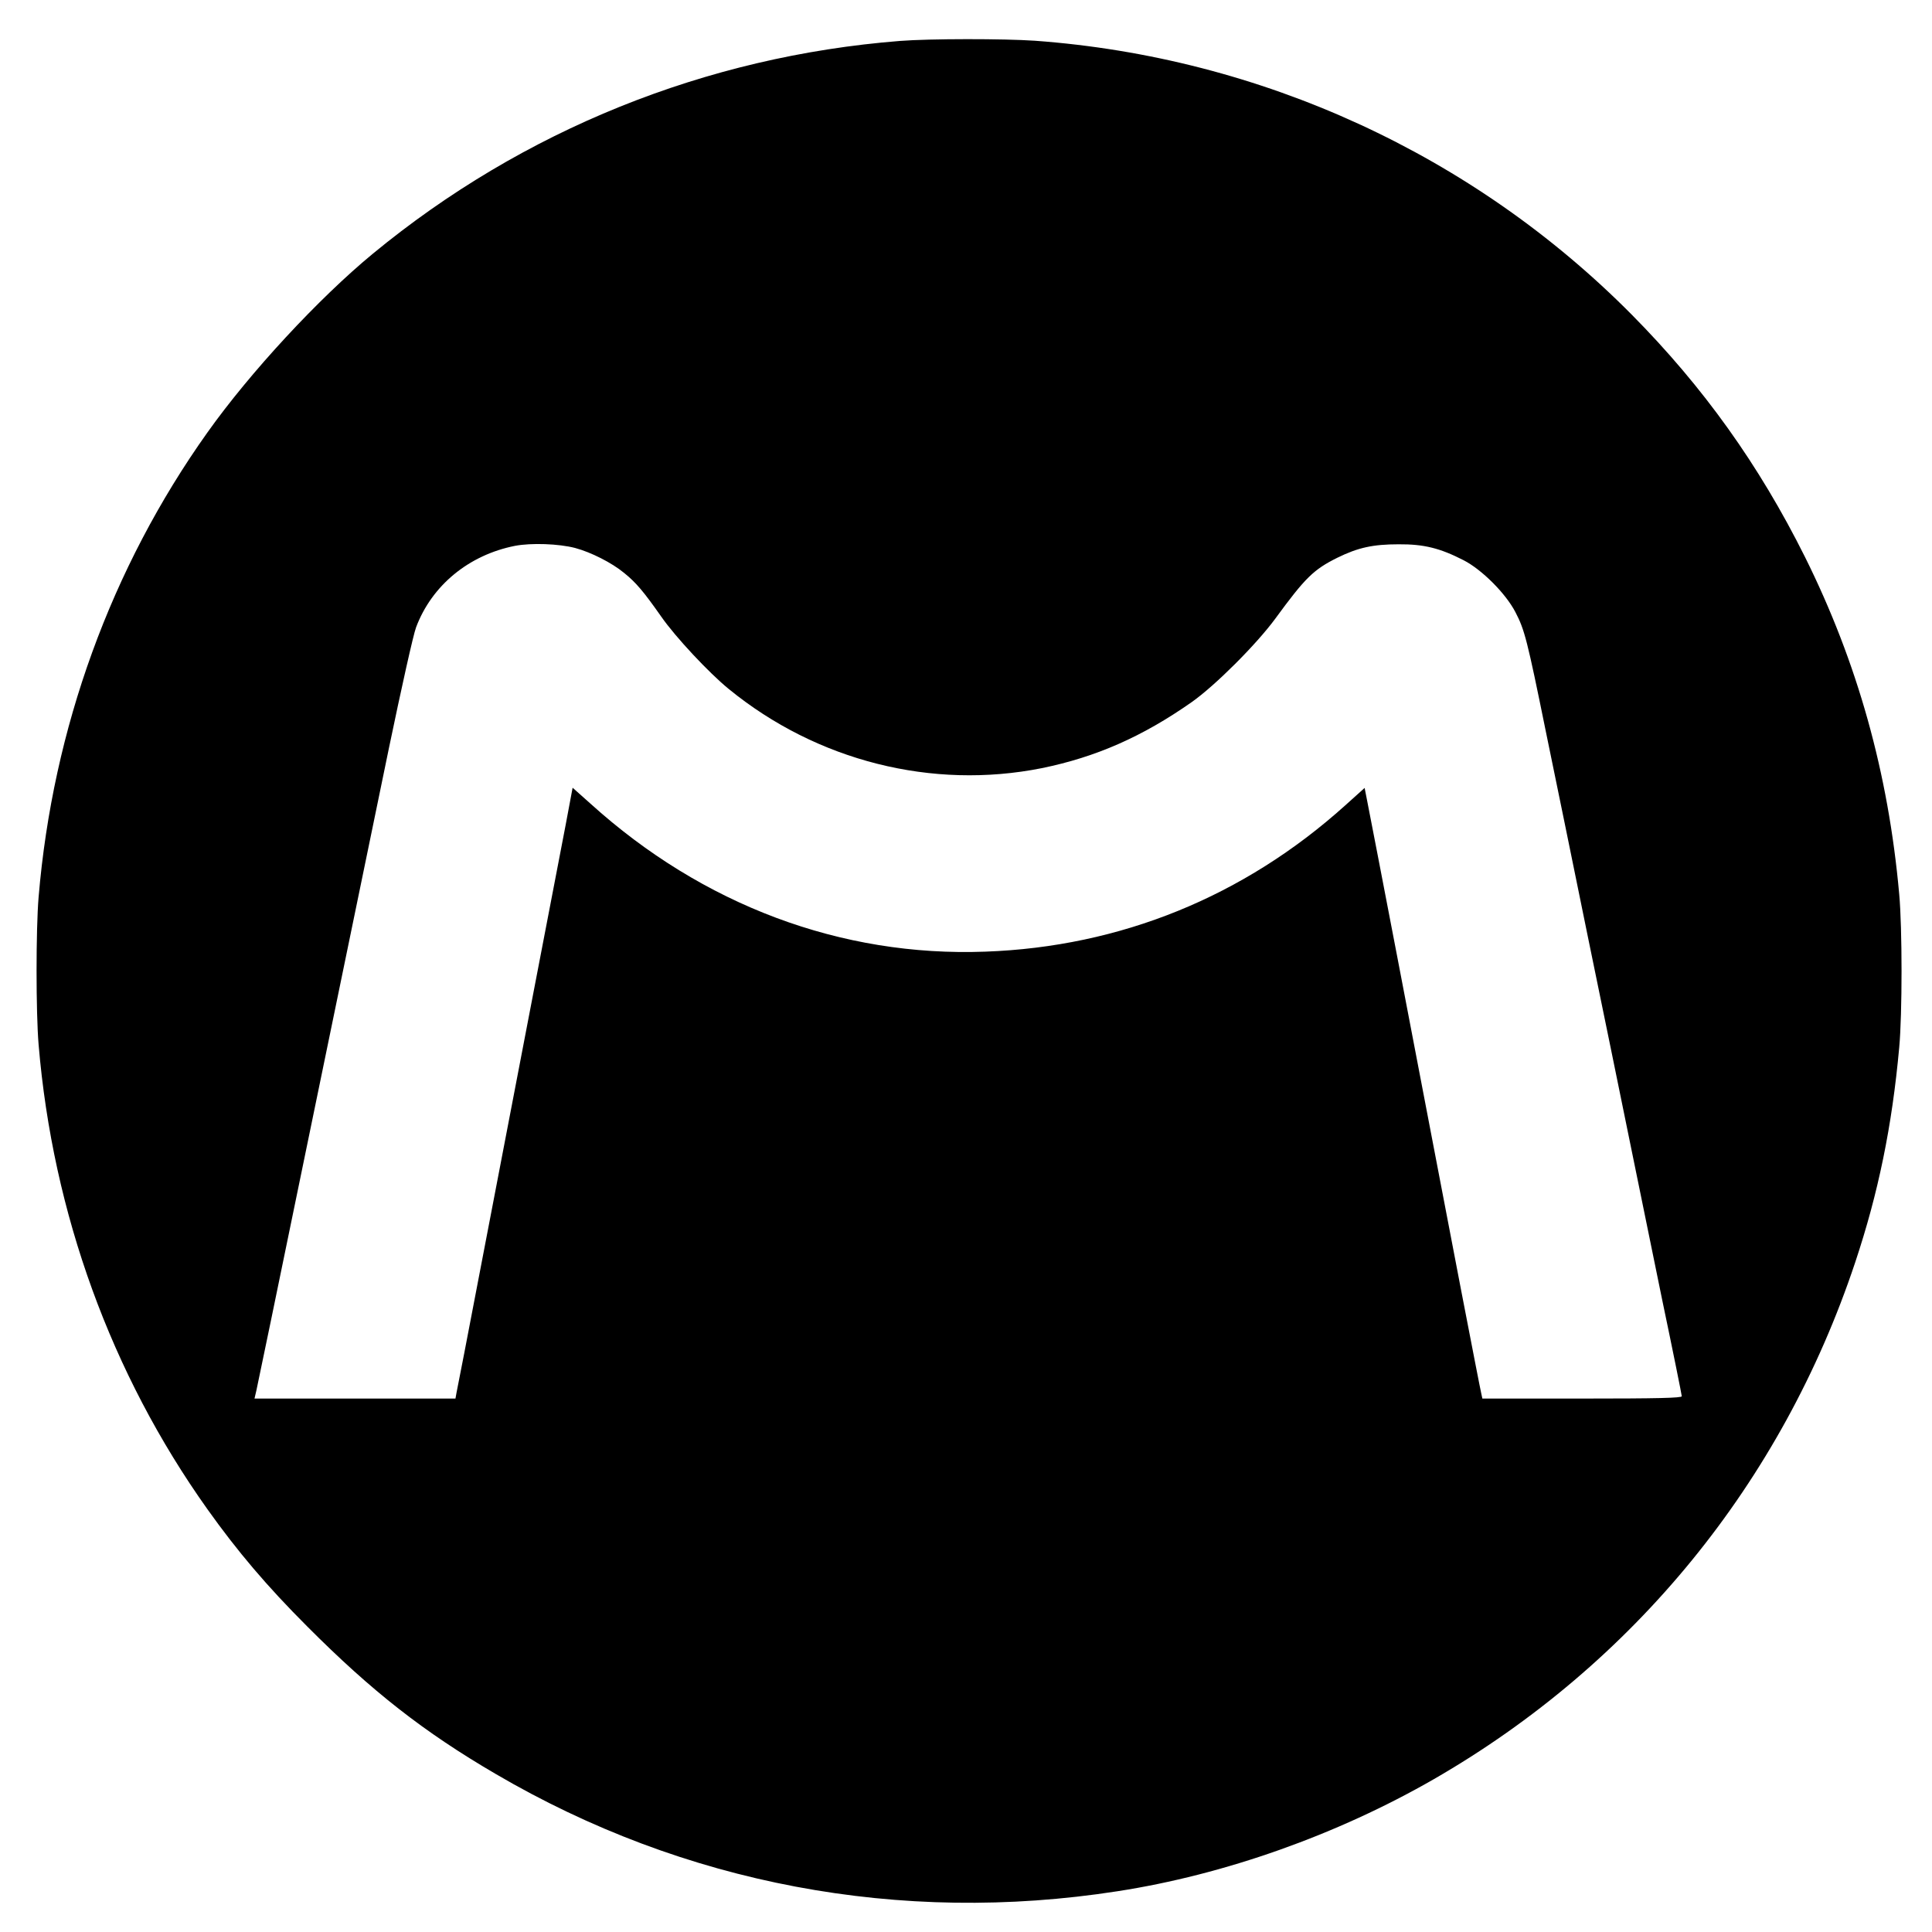<?xml version="1.0" standalone="no"?>
<!DOCTYPE svg PUBLIC "-//W3C//DTD SVG 20010904//EN"
 "http://www.w3.org/TR/2001/REC-SVG-20010904/DTD/svg10.dtd">
<svg version="1.0" xmlns="http://www.w3.org/2000/svg"
 width="996pt" height="996pt" viewBox="0 0 996 996"
 preserveAspectRatio="xMidYMid meet">
<g transform="translate(0,996) scale(0.1,-0.1)"
fill="#000000" stroke="none">
<path d="M4640 9749 c-1001 -79 -1945 -460 -2718 -1097 -279 -230 -633 -612
-853 -922 -496 -697 -797 -1525 -870 -2395 -14 -167 -14 -593 0 -760 73 -870
374 -1698 870 -2395 156 -219 307 -397 516 -606 332 -333 600 -543 970 -759
971 -569 2085 -779 3205 -605 552 85 1133 291 1632 578 1031 594 1794 1529
2172 2664 119 357 190 701 227 1108 16 172 16 615 0 790 -56 625 -215 1194
-486 1739 -237 475 -524 876 -892 1248 -817 825 -1912 1328 -3078 1413 -161
11 -541 11 -695 -1z m-1675 -2614 c82 -22 189 -76 253 -129 62 -50 101 -97
191 -225 72 -104 247 -291 348 -373 454 -371 1049 -521 1614 -408 279 57 518
162 772 340 121 85 334 298 431 430 155 212 198 254 321 315 106 52 183 69
315 69 131 1 214 -20 335 -82 94 -48 217 -171 267 -267 48 -92 61 -143 157
-615 45 -217 142 -692 216 -1055 75 -363 169 -824 210 -1025 41 -201 119 -584
174 -851 56 -267 101 -491 101 -497 0 -9 -125 -12 -514 -12 l-514 0 -5 23 c-7
27 -185 952 -262 1357 -50 264 -297 1551 -328 1707 l-12 61 -100 -90 c-522
-470 -1159 -729 -1855 -754 -743 -28 -1458 240 -2036 763 l-92 82 -36 -192
c-20 -106 -102 -529 -181 -942 -79 -412 -196 -1020 -259 -1350 -63 -330 -118
-615 -122 -632 l-6 -33 -518 0 -518 0 10 43 c9 41 55 261 404 1957 91 443 217
1054 280 1358 63 303 125 582 139 618 81 216 272 373 510 420 84 16 225 11
310 -11z"/>
</g>
</svg>
